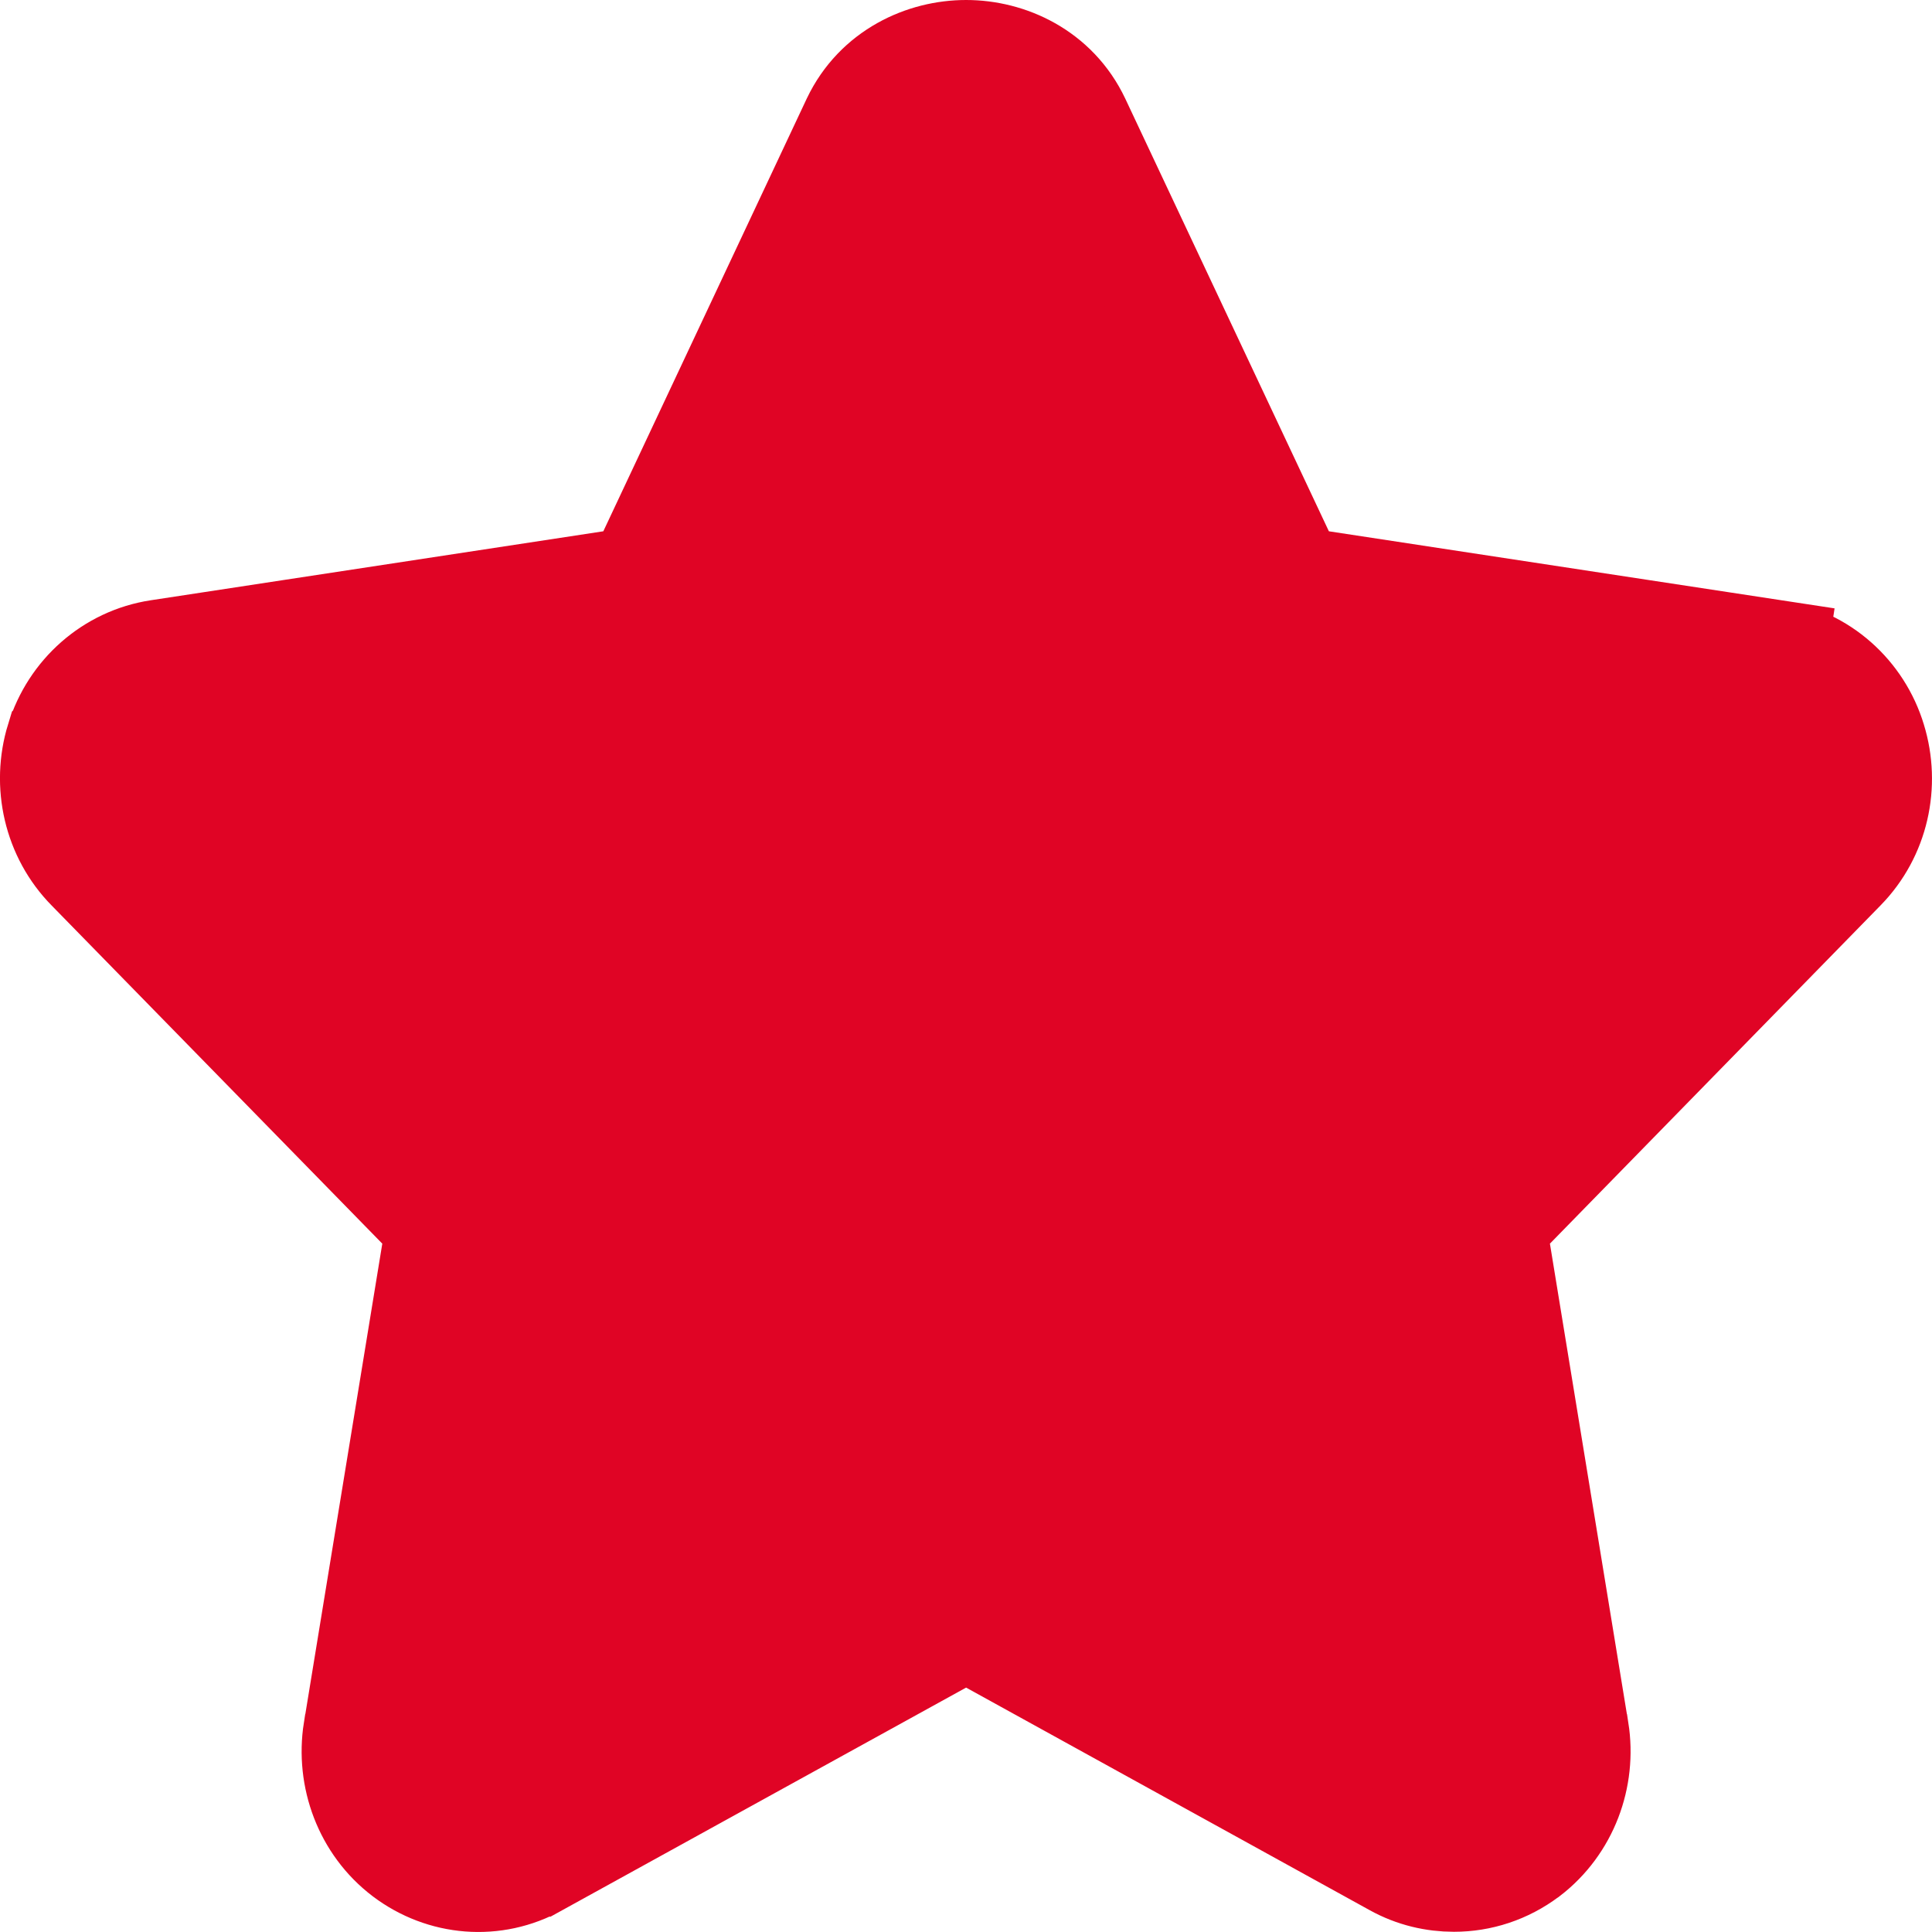 <svg xmlns="http://www.w3.org/2000/svg" width="18" height="18" viewBox="0 0 18 18" fill="none">
<path d="M16.523 6.087L16.448 6.581L16.523 6.087L12.042 5.404L10.032 1.133L10.032 1.133C9.824 0.693 9.389 0.5 9.001 0.5C8.613 0.5 8.178 0.693 7.969 1.131L7.968 1.133L5.96 5.404L1.479 6.087L1.479 6.087C1.04 6.154 0.684 6.472 0.554 6.894L0.553 6.895C0.426 7.309 0.528 7.772 0.839 8.087L4.096 11.418L3.326 16.125L3.325 16.127C3.258 16.553 3.42 17 3.775 17.269C4.128 17.536 4.604 17.579 4.999 17.358C5 17.358 5 17.357 5.001 17.357L9.001 15.152L13.001 17.358C13.001 17.358 13.001 17.358 13.001 17.358C13.177 17.456 13.365 17.498 13.546 17.498C13.788 17.498 14.024 17.421 14.224 17.271L14.224 17.271L14.23 17.267C14.581 16.997 14.744 16.555 14.677 16.127L14.676 16.125L13.906 11.418L17.163 8.086C17.474 7.769 17.573 7.309 17.446 6.896C17.319 6.475 16.963 6.154 16.523 6.087Z" fill="#e00425" stroke="#e00425"/>
</svg>